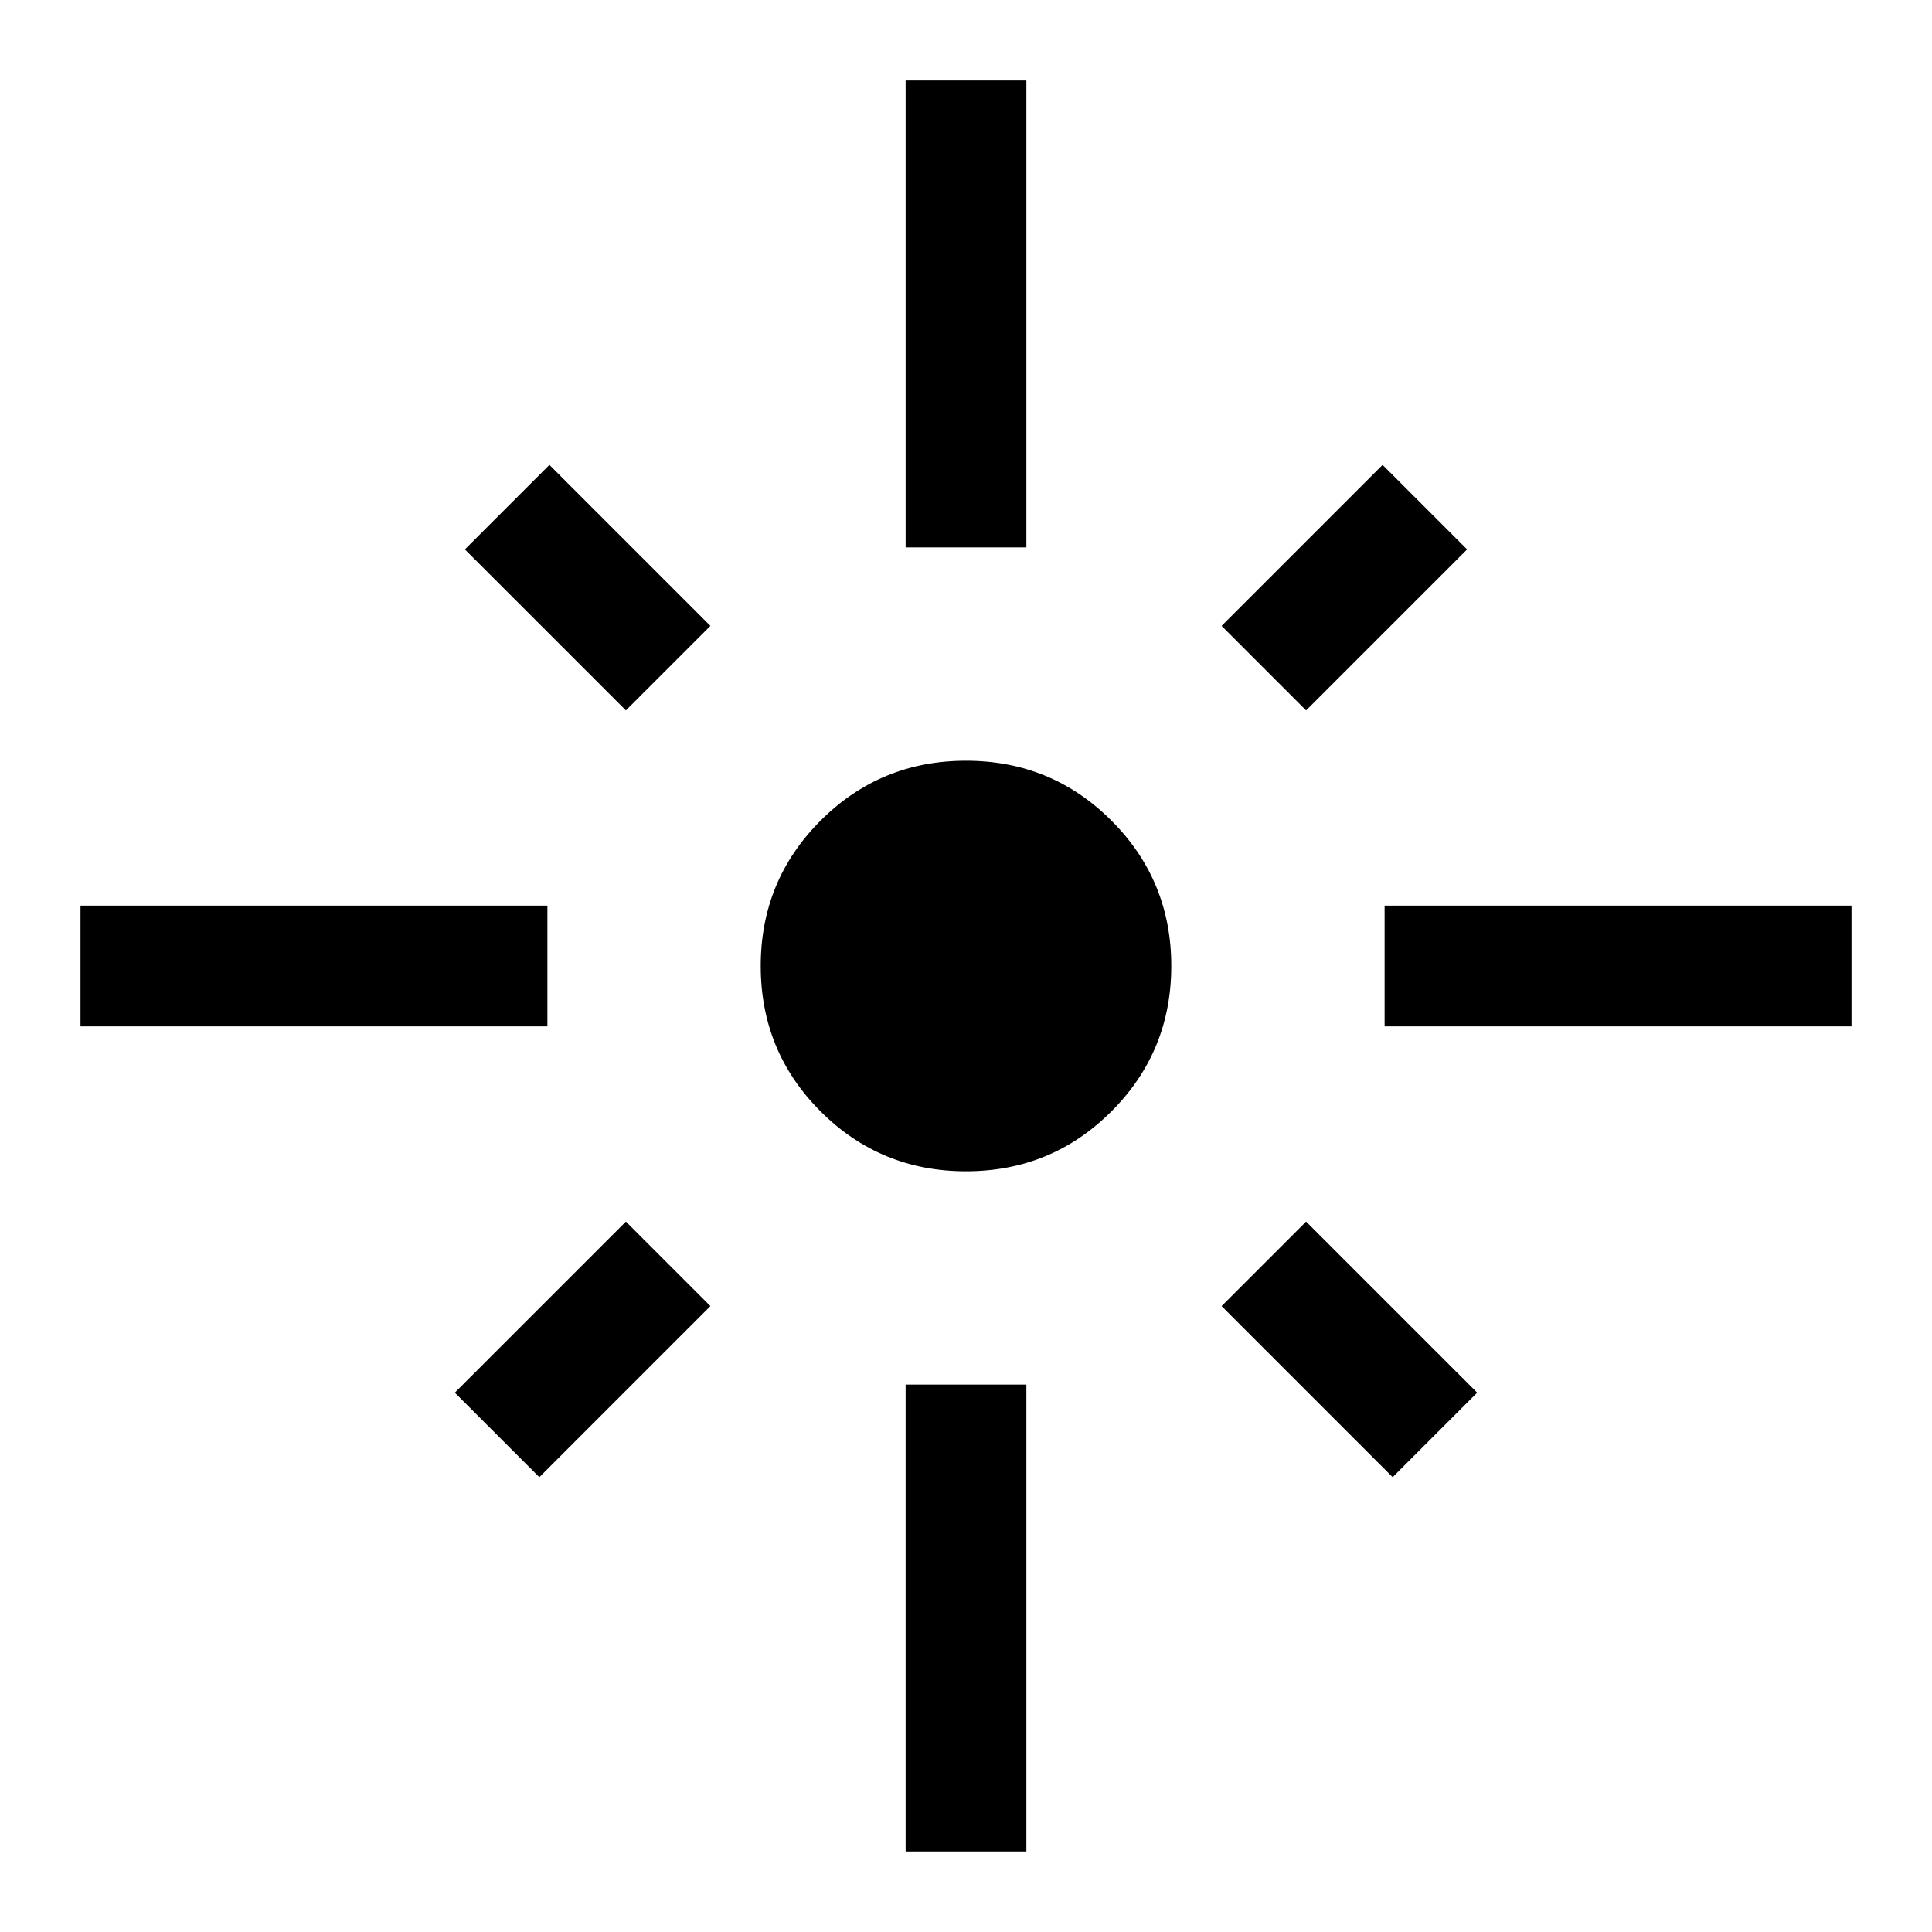 <svg xmlns="http://www.w3.org/2000/svg" height="48px" viewBox="0 -960 960 960" width="48px" fill="#000000"><path d="M40-450v-60h232v60H40Zm271-157-80-80 42-42 80 80-42 42Zm139-81v-232h60v232h-60Zm199 81-42-42 80-80 42 42-80 80Zm39 157v-60h232v60H688Zm-208 72q-42.5 0-72.25-29.75T378-480q0-42.5 29.75-72.25T480-582q42.5 0 72.25 29.75T582-480q0 42.5-29.75 72.25T480-378Zm212 152-85-85 42-42 85 85-42 42Zm-424 0-42-42 85-85 42 42-85 85ZM450-40v-232h60v232h-60Z"/></svg>